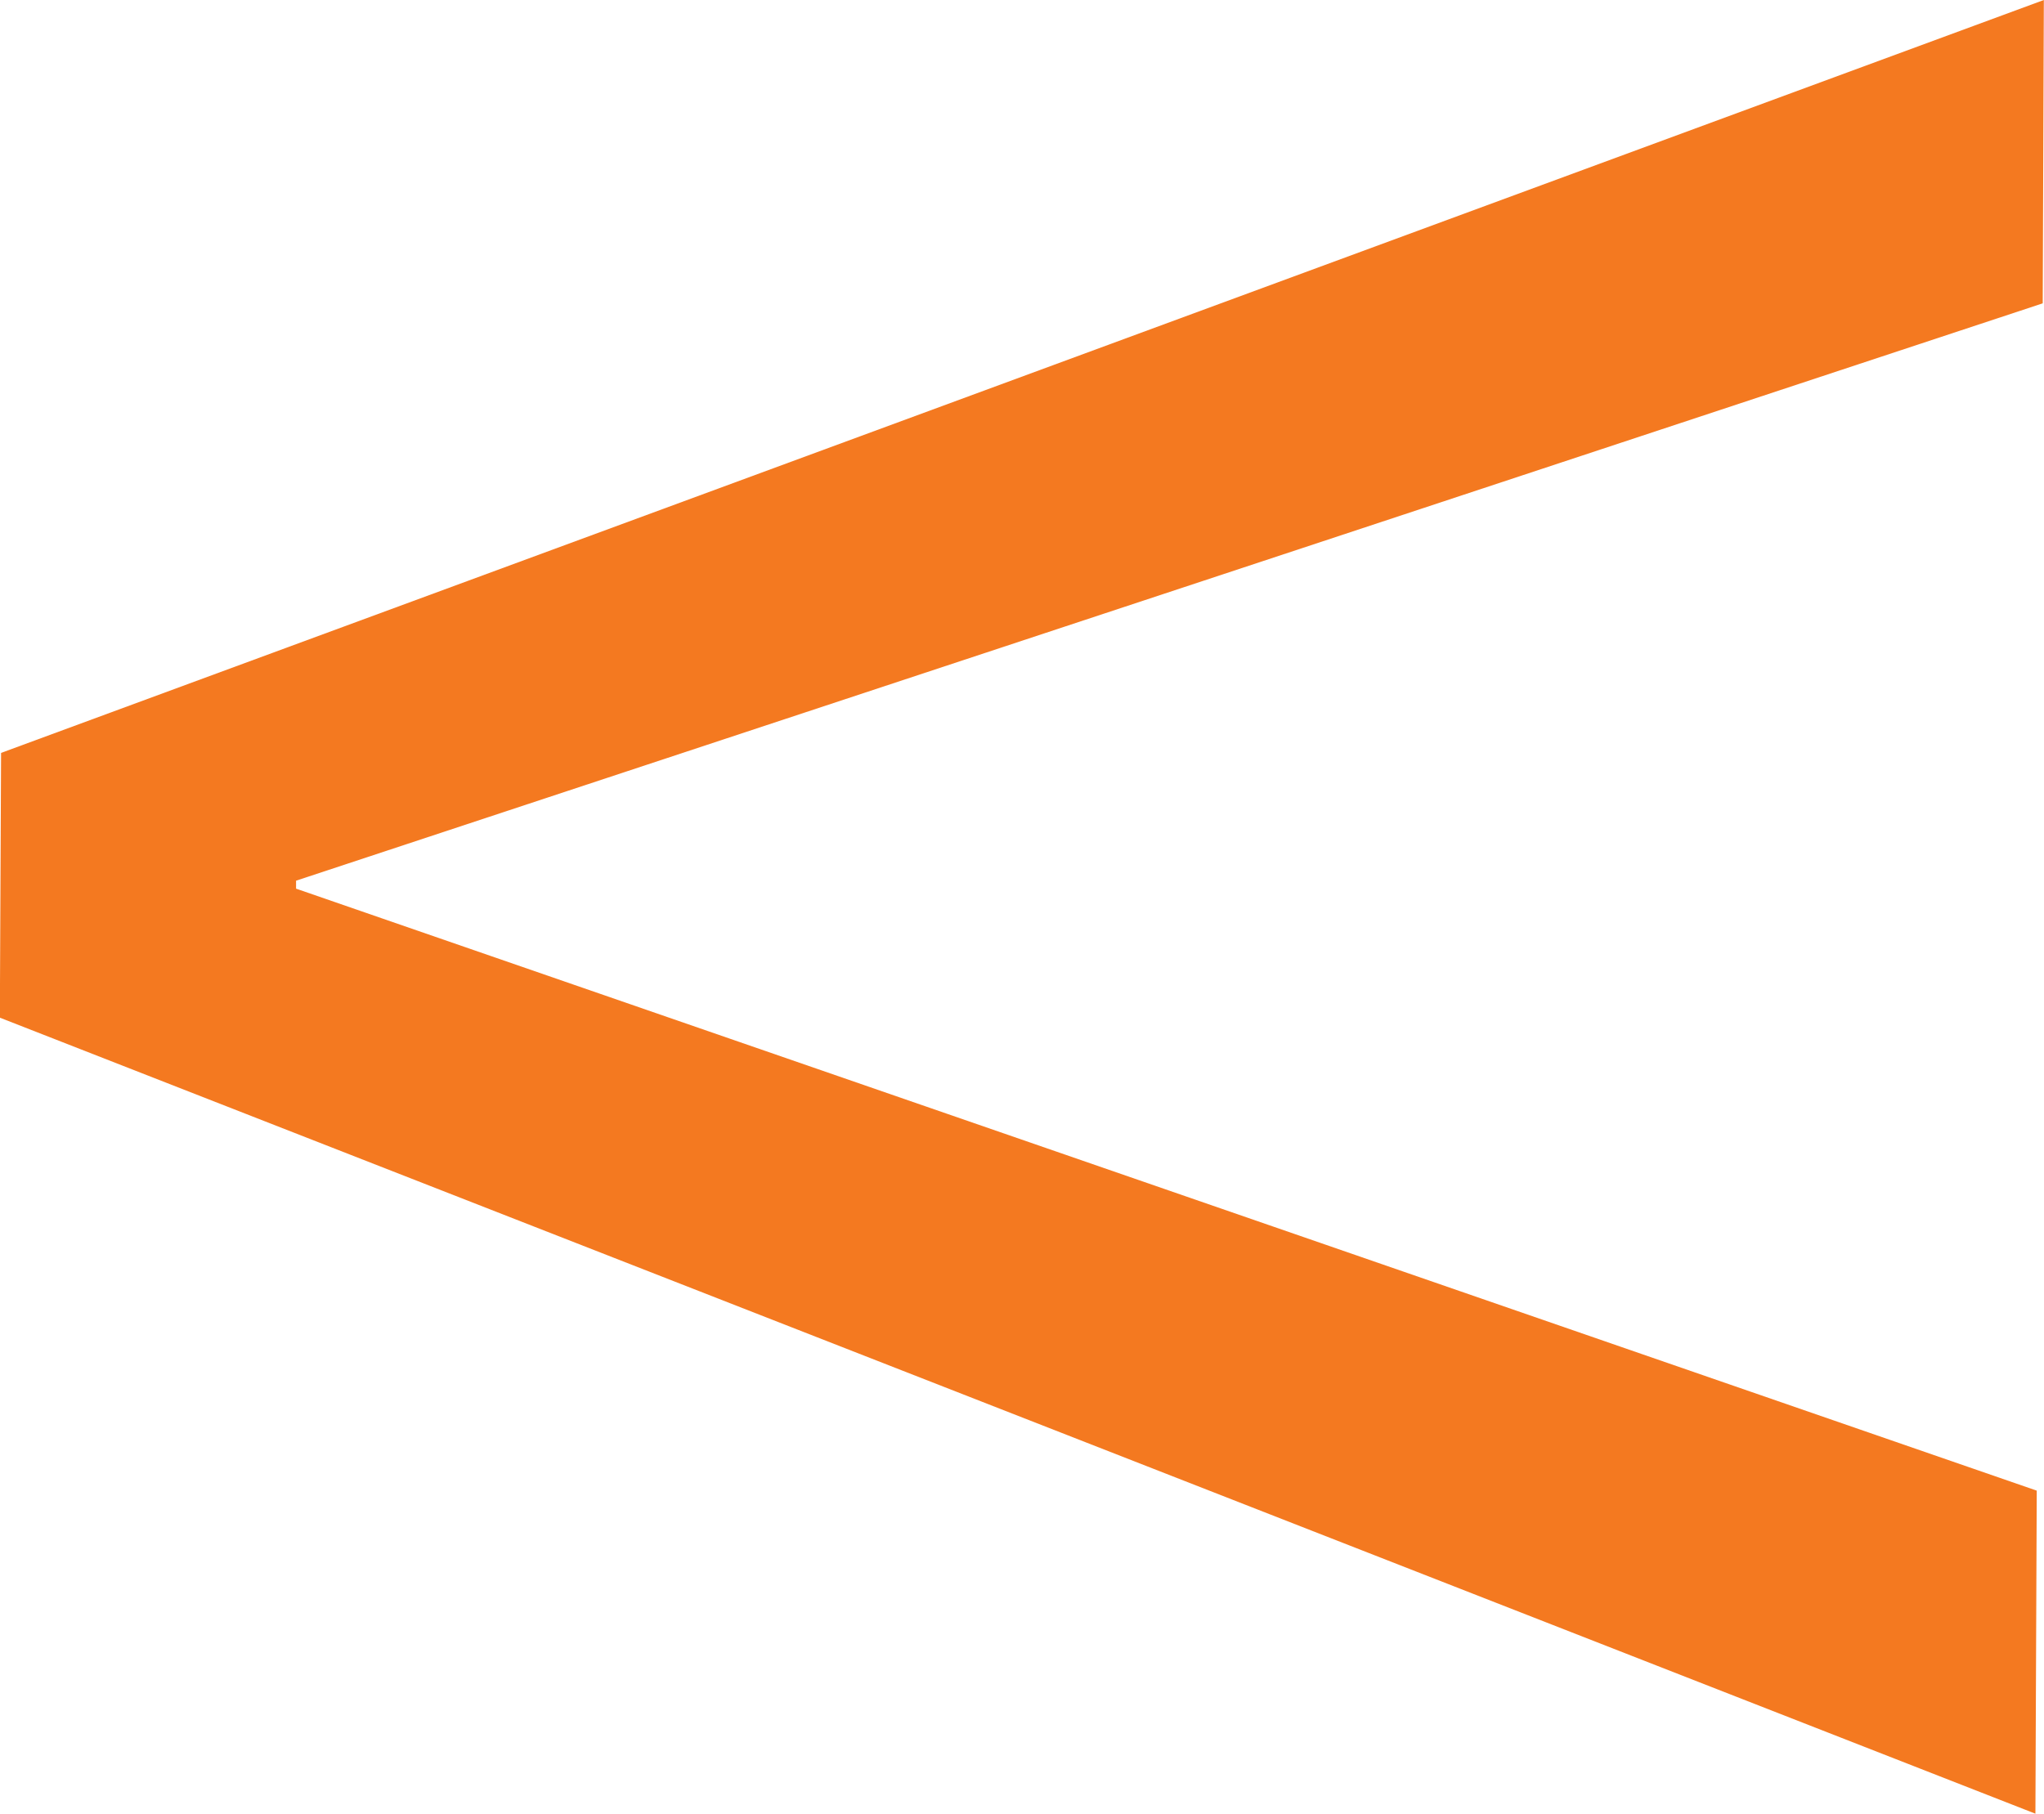 <svg xmlns="http://www.w3.org/2000/svg" width="40" height="35.497" viewBox="0 0 40 35.497">
  <path id="Path_19" data-name="Path 19" d="M565.478,288.671l-34.181,11.3,0,.156,34.064,11.782-.026,6.323L525.5,302.652l.024-5.182L565.5,282.734Z" transform="translate(-525.503 -282.734)" fill="#f47920"/>
</svg>
